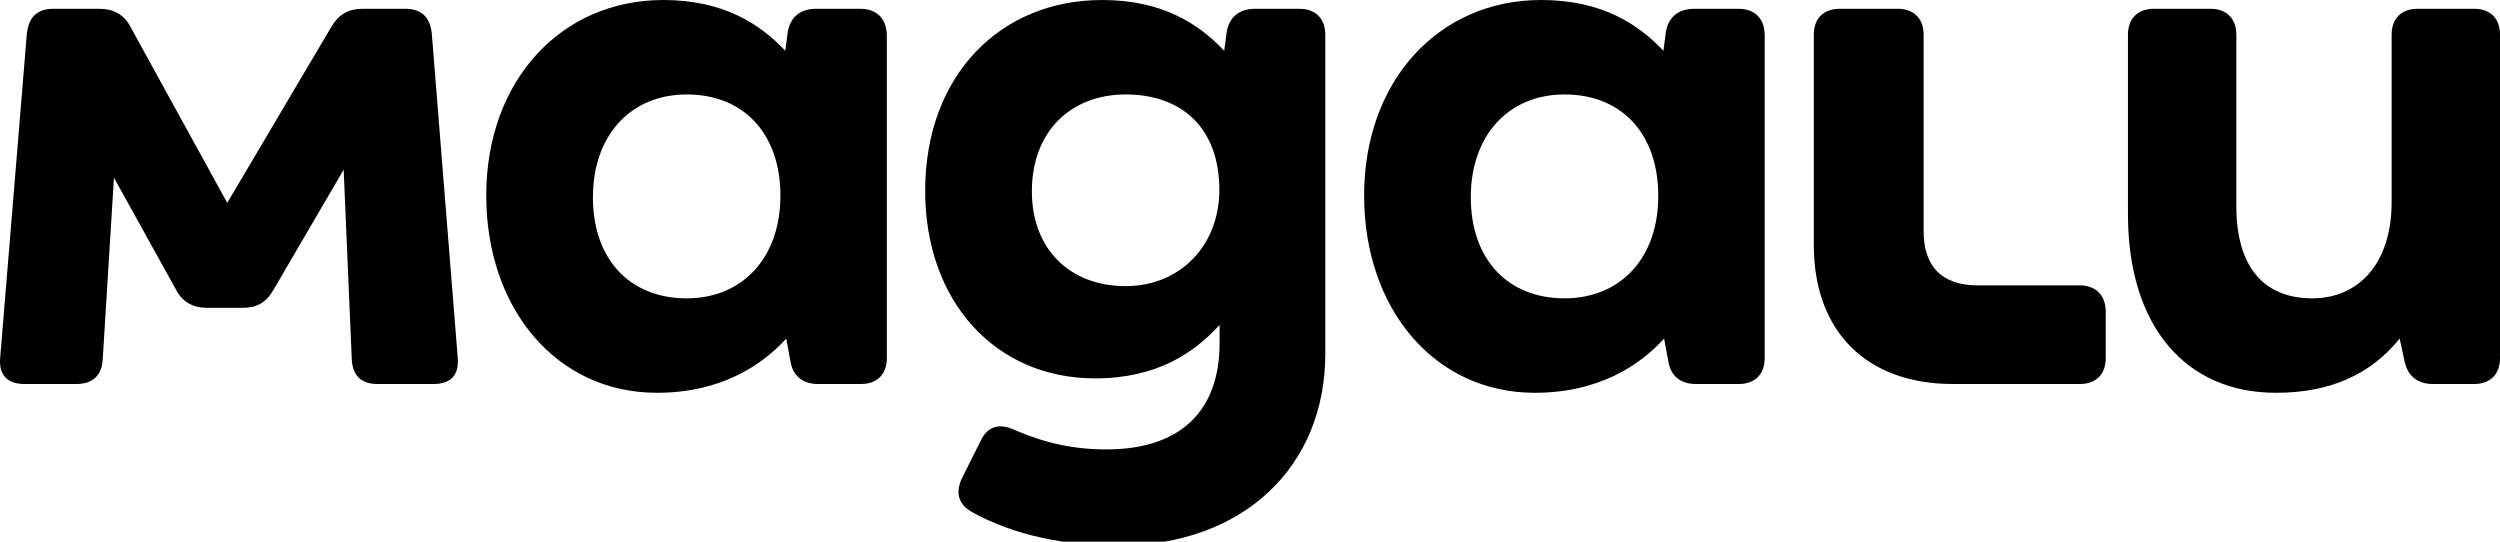 <svg xmlns="http://www.w3.org/2000/svg" class="sc-eqUAAy cBGsfW" data-testid="LogoMagaluIcon" fill="#fff" id="logo" viewBox="0 0 60 13"><title>Logo Magalu</title><path d="M59.379 0.211H58.02C57.633 0.211 57.399 0.445 57.399 0.832V4.851C57.399 6.328 56.602 7.16 55.495 7.16C54.329 7.16 53.672 6.404 53.672 4.945V0.832C53.672 0.445 53.438 0.211 53.051 0.211H51.692C51.305 0.211 51.071 0.445 51.071 0.832V5.138C51.071 7.874 52.489 9.427 54.621 9.427C55.905 9.427 56.889 8.999 57.592 8.126L57.709 8.671C57.785 9.023 58.02 9.216 58.389 9.216H59.379C59.766 9.216 60 8.982 60 8.595V0.832C60 0.445 59.772 0.211 59.379 0.211Z" fill="currentColor"></path><path d="M49.911 6.849H47.468C46.612 6.849 46.167 6.404 46.167 5.548V0.832C46.167 0.445 45.933 0.211 45.546 0.211H44.152C43.765 0.211 43.531 0.445 43.531 0.832V5.876C43.531 7.951 44.79 9.216 46.87 9.216H49.917C50.303 9.216 50.538 8.982 50.538 8.595V7.47C50.532 7.083 50.298 6.849 49.911 6.849Z" fill="currentColor"></path><path d="M10.364 0.814C10.322 0.404 10.111 0.211 9.725 0.211H8.694C8.366 0.211 8.131 0.346 7.955 0.639L5.454 4.869L3.128 0.639C2.975 0.346 2.718 0.211 2.389 0.211H1.282C0.895 0.211 0.685 0.41 0.644 0.814L0.005 8.577C-0.036 9.005 0.181 9.216 0.585 9.216H1.827C2.214 9.216 2.448 9.023 2.466 8.613L2.735 4.265L4.229 6.96C4.382 7.253 4.639 7.388 4.967 7.388H5.823C6.151 7.388 6.385 7.271 6.561 6.96L8.248 4.072L8.442 8.613C8.459 9.023 8.676 9.216 9.063 9.216H10.405C10.815 9.216 11.025 9.005 10.985 8.577L10.364 0.814Z" fill="currentColor"></path><path d="M41.726 0.211H40.66C40.291 0.211 40.039 0.404 39.98 0.773L39.922 1.219C39.318 0.58 38.445 0 36.986 0C34.543 0 32.739 1.922 32.739 4.693C32.739 7.412 34.426 9.427 36.834 9.427C38.346 9.427 39.336 8.788 39.939 8.126L40.039 8.671C40.097 9.023 40.332 9.216 40.701 9.216H41.732C42.119 9.216 42.353 8.982 42.353 8.595V0.832C42.347 0.445 42.113 0.211 41.726 0.211ZM37.549 7.16C36.172 7.16 35.299 6.21 35.299 4.734C35.299 3.24 36.213 2.267 37.549 2.267C38.925 2.267 39.798 3.217 39.798 4.693C39.804 6.193 38.89 7.16 37.549 7.16Z" fill="currentColor"></path><path d="M31.186 0.211H30.12C29.751 0.211 29.499 0.404 29.44 0.773L29.381 1.219C28.778 0.58 27.905 0 26.452 0C24.009 0 22.204 1.805 22.204 4.582C22.204 7.218 23.874 9.081 26.282 9.081C27.776 9.081 28.667 8.46 29.27 7.798V8.243C29.27 9.796 28.397 10.786 26.552 10.786C25.778 10.786 25.075 10.634 24.36 10.323C23.991 10.148 23.698 10.224 23.529 10.593L23.101 11.448C22.925 11.8 22.984 12.087 23.312 12.28C24.343 12.86 25.602 13.095 26.821 13.095C29.868 13.095 31.807 11.173 31.807 8.495V0.832C31.807 0.445 31.573 0.211 31.186 0.211ZM27.015 6.867C25.673 6.867 24.765 5.976 24.765 4.593C24.765 3.14 25.714 2.267 27.015 2.267C28.356 2.267 29.264 3.064 29.264 4.558C29.264 5.9 28.315 6.867 27.015 6.867Z" fill="currentColor"></path><path d="M20.652 0.211H19.585C19.216 0.211 18.964 0.404 18.906 0.773L18.847 1.219C18.244 0.58 17.371 0 15.918 0C13.475 0 11.67 1.922 11.67 4.693C11.67 7.412 13.357 9.427 15.765 9.427C17.277 9.427 18.267 8.788 18.87 8.126L18.97 8.671C19.029 9.023 19.263 9.216 19.632 9.216H20.663C21.05 9.216 21.284 8.982 21.284 8.595V0.832C21.273 0.445 21.038 0.211 20.652 0.211ZM16.48 7.16C15.103 7.16 14.23 6.21 14.23 4.734C14.23 3.24 15.144 2.267 16.48 2.267C17.857 2.267 18.73 3.217 18.73 4.693C18.73 6.193 17.816 7.16 16.48 7.16Z" fill="currentColor"></path></svg>